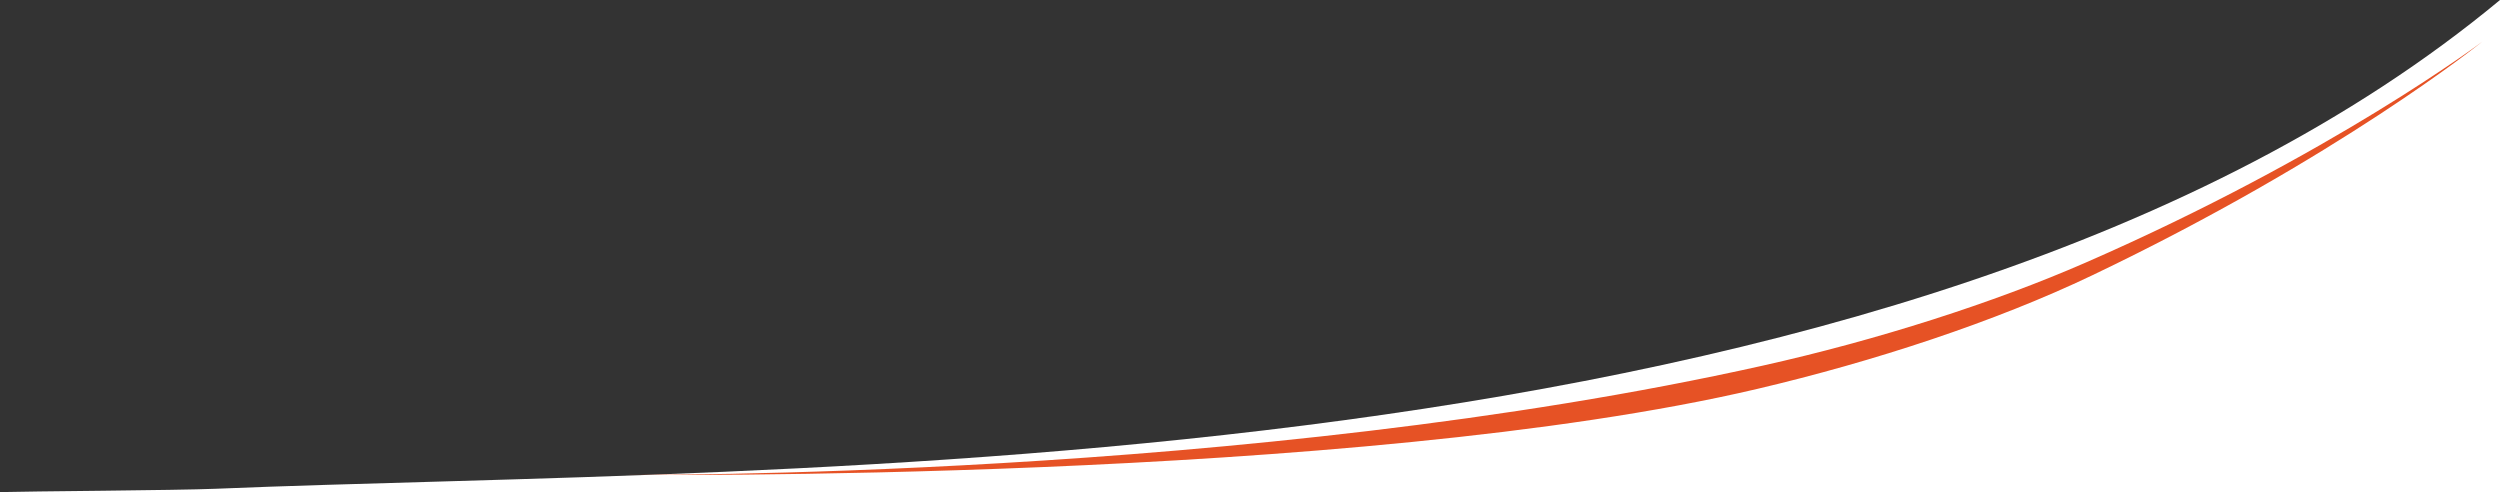 <?xml version="1.0" encoding="utf-8"?>
<!-- Generator: Adobe Illustrator 26.0.1, SVG Export Plug-In . SVG Version: 6.00 Build 0)  -->
<svg version="1.1" id="Layer_1" xmlns="http://www.w3.org/2000/svg" xmlns:xlink="http://www.w3.org/1999/xlink" x="0px" y="0px"
	 viewBox="0 0 1076.9 211.98" style="enable-background:new 0 0 1076.9 211.98;" xml:space="preserve">
<rect x="0" y="0" width="1076.9" height="211.98" fill="#333333" stroke="none"/>
<style type="text/css">
	.st0{fill:#FFFFFF;}
	.st1{fill:#E65225;}
</style>
<path class="st0" d="M1076.9,211.98L0,211.98c11.14-0.35,76.31-0.74,92.93-1.44C332.5,200.53,821.5,211.98,1076.9,0V211.98z"/>
<path class="st1" d="M1069.28,17.93c0,0-61.98,50.02-168.15,100.72c-41.72,19.93-93.92,37.06-144.24,48.89
	c-172.35,40.5-487.64,36.99-487.64,36.99s269.55,2.22,490.03-47.02c49.5-11.05,99.64-27.13,139.18-44.41
	C1004.82,66.62,1069.28,17.93,1069.28,17.93z"/>
</svg>
